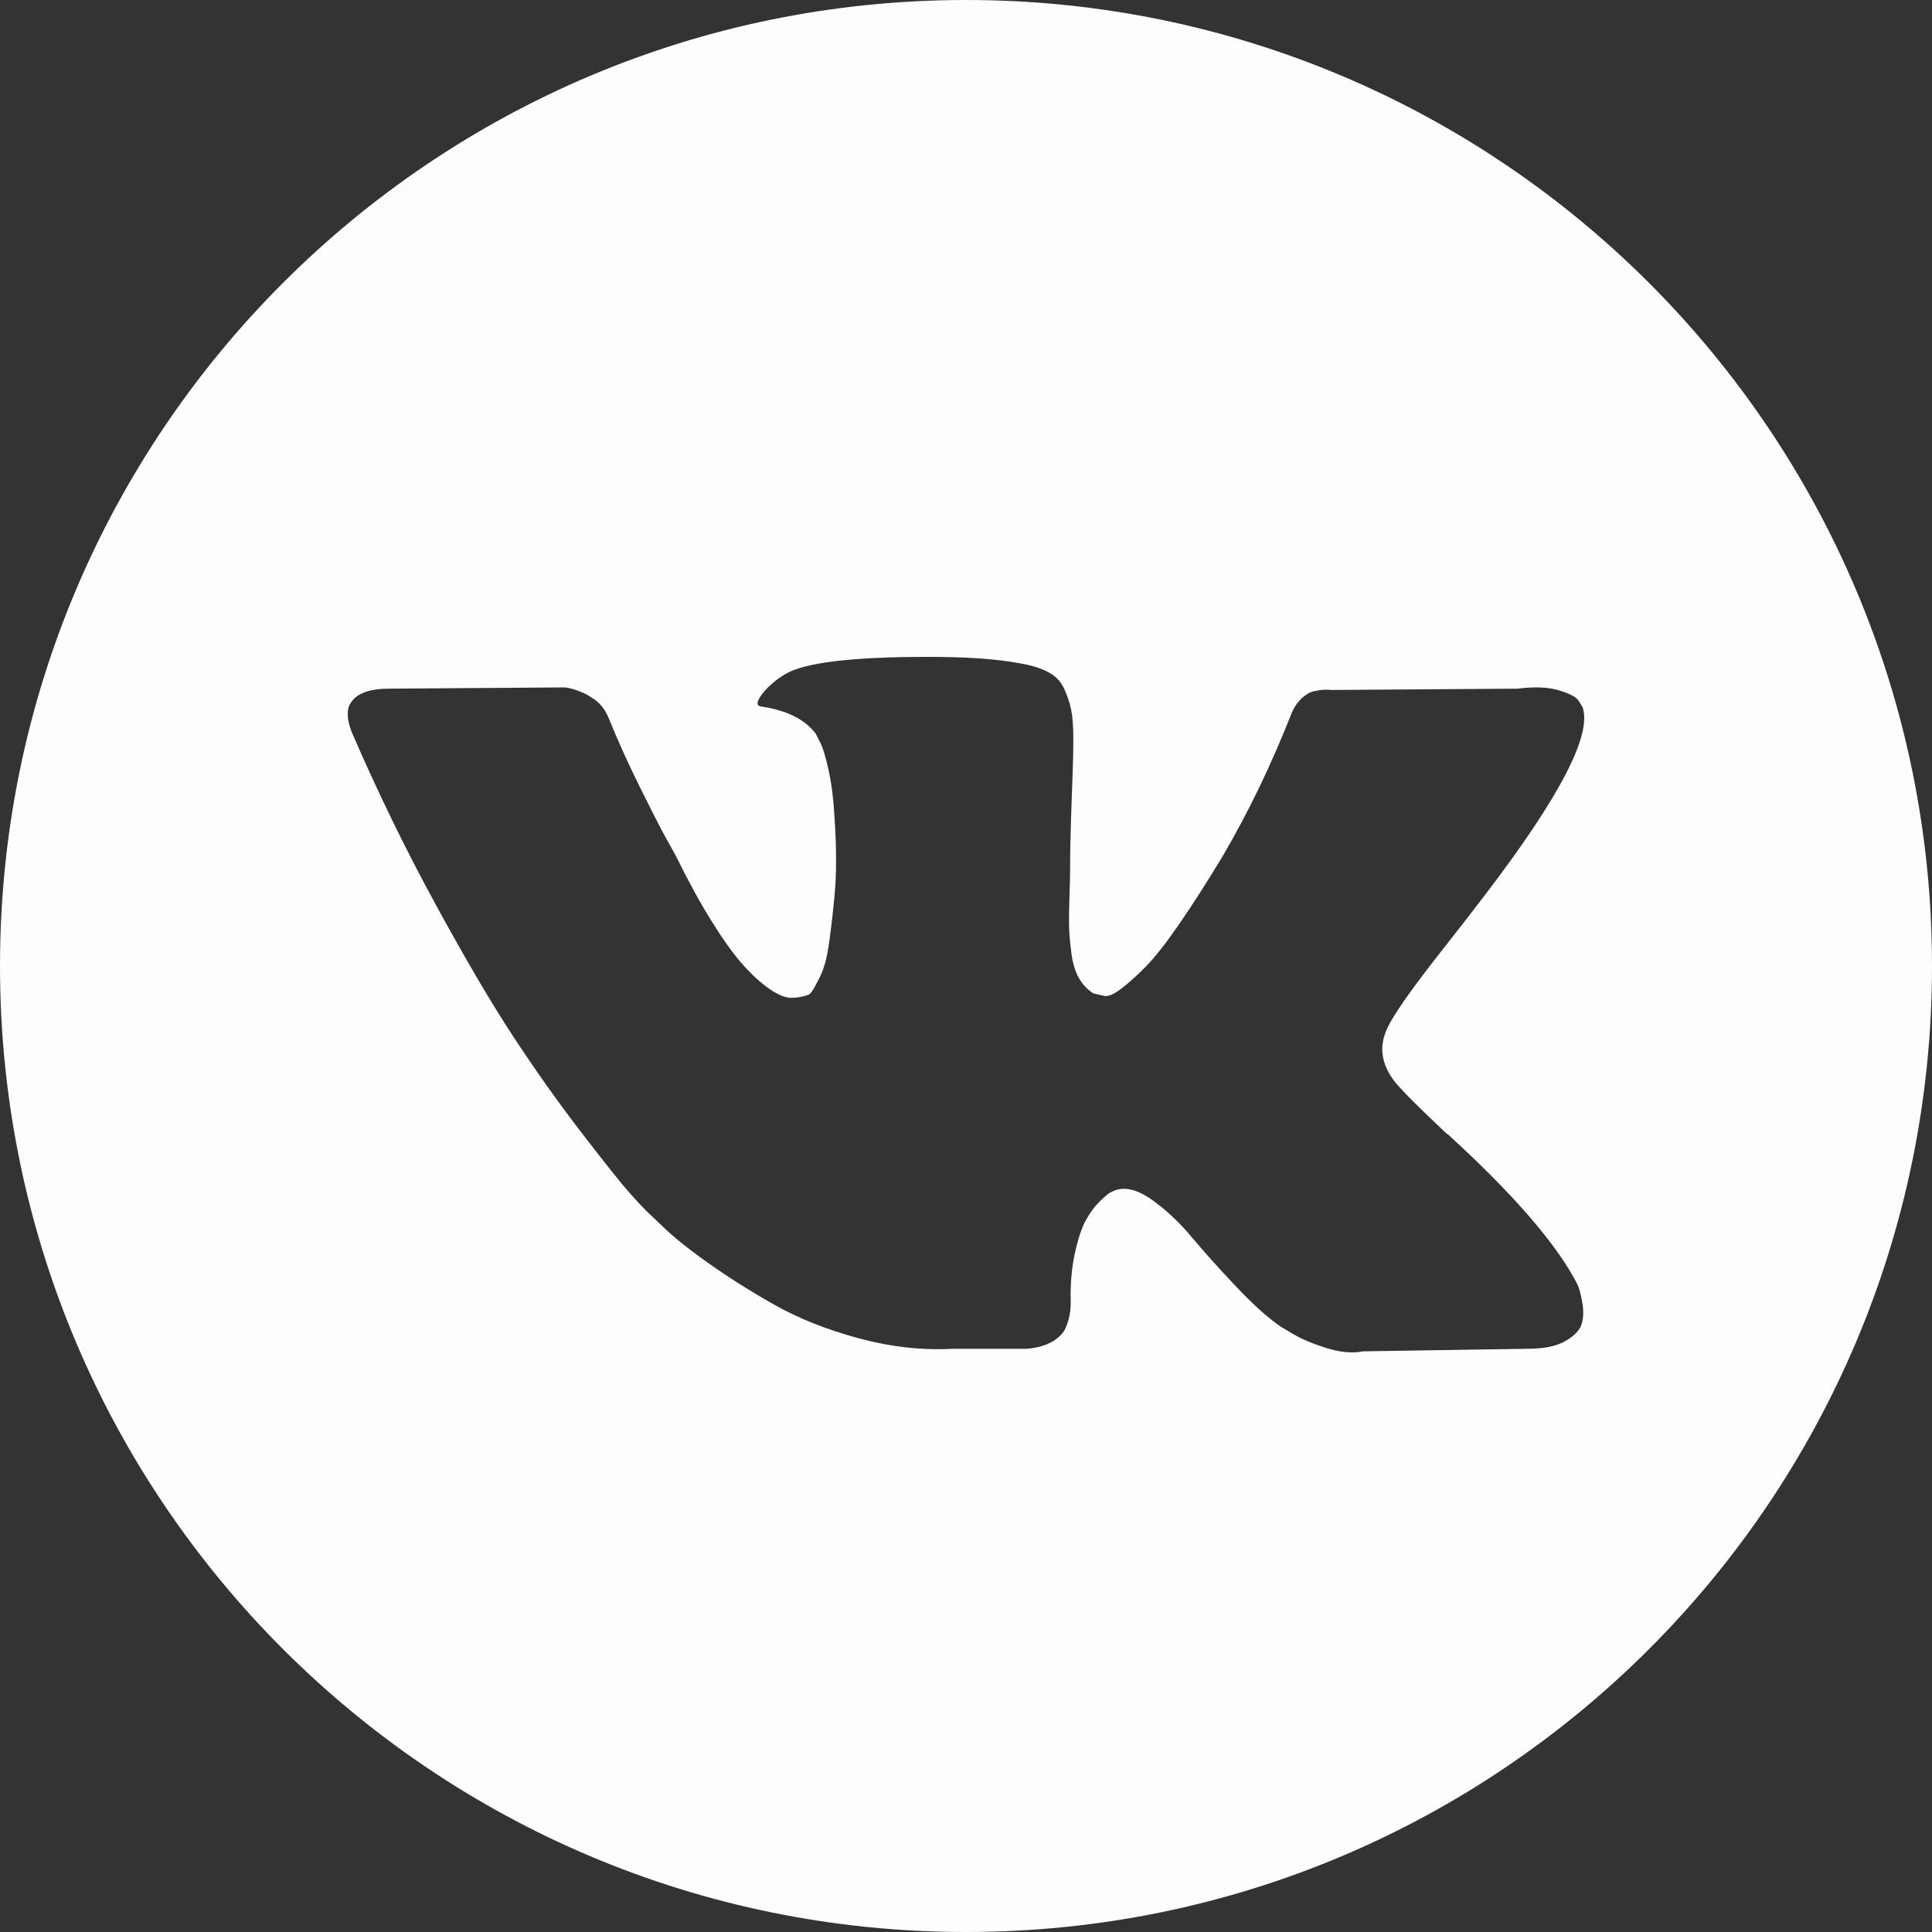 <?xml version="1.0" encoding="UTF-8"?> <svg xmlns="http://www.w3.org/2000/svg" width="40" height="40" viewBox="0 0 40 40" fill="none"><rect x="0" y="0" width="40" height="40" fill="#333333" stroke="none"/> <path fill-rule="evenodd" clip-rule="evenodd" d="M20 40C31.046 40 40 31.046 40 20C40 8.954 31.046 0 20 0C8.954 0 0 8.954 0 20C0 31.046 8.954 40 20 40ZM32.577 26.44C32.604 26.484 32.633 26.539 32.664 26.605C32.695 26.67 32.726 26.786 32.757 26.953C32.788 27.12 32.786 27.268 32.751 27.399C32.715 27.531 32.604 27.652 32.417 27.761C32.231 27.871 31.969 27.925 31.631 27.925L28.219 27.978C28.006 28.022 27.757 28 27.473 27.913C27.188 27.825 26.957 27.728 26.78 27.623L26.513 27.465C26.246 27.281 25.935 27.001 25.58 26.624C25.224 26.247 24.92 25.908 24.667 25.606C24.414 25.303 24.142 25.05 23.854 24.843C23.565 24.638 23.314 24.57 23.101 24.64C23.074 24.649 23.039 24.664 22.994 24.686C22.949 24.708 22.874 24.771 22.767 24.876C22.66 24.982 22.565 25.111 22.481 25.264C22.396 25.418 22.321 25.645 22.254 25.948C22.187 26.25 22.158 26.589 22.168 26.966C22.168 27.098 22.152 27.218 22.121 27.328C22.09 27.437 22.056 27.518 22.021 27.57L21.967 27.636C21.808 27.803 21.572 27.899 21.261 27.925H19.728C19.098 27.96 18.449 27.888 17.782 27.709C17.116 27.528 16.532 27.297 16.03 27.012C15.528 26.728 15.071 26.439 14.657 26.145C14.244 25.852 13.931 25.6 13.718 25.39L13.385 25.074C13.296 24.986 13.174 24.855 13.018 24.679C12.863 24.504 12.545 24.106 12.065 23.484C11.585 22.861 11.114 22.201 10.652 21.499C10.19 20.799 9.646 19.874 9.02 18.726C8.393 17.579 7.814 16.387 7.28 15.152C7.227 15.012 7.2 14.894 7.2 14.797C7.2 14.701 7.213 14.631 7.24 14.587L7.293 14.508C7.427 14.342 7.68 14.258 8.053 14.258L11.705 14.232C11.812 14.25 11.913 14.278 12.011 14.318C12.109 14.357 12.181 14.394 12.225 14.429L12.292 14.469C12.434 14.565 12.54 14.706 12.611 14.889C12.789 15.328 12.994 15.781 13.225 16.25C13.456 16.718 13.638 17.075 13.771 17.32L13.984 17.702C14.242 18.228 14.491 18.683 14.73 19.068C14.971 19.454 15.186 19.754 15.377 19.969C15.568 20.183 15.753 20.352 15.93 20.474C16.108 20.597 16.259 20.659 16.384 20.659C16.508 20.659 16.628 20.637 16.744 20.593C16.762 20.584 16.783 20.562 16.81 20.527C16.837 20.492 16.89 20.396 16.97 20.238C17.05 20.08 17.11 19.875 17.15 19.62C17.19 19.367 17.233 19.012 17.277 18.556C17.321 18.101 17.321 17.553 17.277 16.914C17.259 16.563 17.219 16.243 17.157 15.954C17.095 15.665 17.032 15.464 16.97 15.35L16.89 15.192C16.668 14.895 16.291 14.706 15.757 14.627C15.642 14.61 15.664 14.505 15.824 14.312C15.975 14.145 16.144 14.014 16.33 13.918C16.801 13.69 17.863 13.585 19.516 13.602C20.244 13.611 20.844 13.667 21.315 13.773C21.493 13.816 21.642 13.876 21.762 13.95C21.882 14.024 21.973 14.13 22.035 14.265C22.097 14.401 22.144 14.541 22.175 14.686C22.206 14.83 22.222 15.03 22.222 15.284C22.222 15.538 22.217 15.779 22.208 16.006C22.2 16.234 22.189 16.543 22.175 16.933C22.162 17.323 22.155 17.684 22.155 18.017C22.155 18.058 22.154 18.115 22.153 18.188C22.151 18.286 22.147 18.413 22.142 18.569C22.133 18.841 22.131 19.051 22.135 19.2C22.139 19.349 22.155 19.526 22.182 19.732C22.208 19.938 22.259 20.109 22.335 20.244C22.41 20.38 22.511 20.488 22.635 20.566C22.674 20.576 22.715 20.586 22.758 20.596C22.791 20.604 22.826 20.612 22.862 20.619C22.941 20.637 23.057 20.589 23.208 20.474C23.359 20.361 23.528 20.209 23.714 20.021C23.901 19.833 24.132 19.54 24.407 19.141C24.682 18.743 24.985 18.271 25.313 17.728C25.847 16.817 26.322 15.831 26.739 14.771C26.775 14.683 26.819 14.607 26.873 14.541C26.926 14.475 26.975 14.429 27.019 14.403L27.073 14.363C27.09 14.355 27.112 14.344 27.139 14.331C27.166 14.318 27.224 14.305 27.312 14.291C27.402 14.278 27.491 14.276 27.579 14.285L31.418 14.258C31.764 14.215 32.048 14.225 32.271 14.291C32.493 14.357 32.63 14.429 32.684 14.508L32.764 14.639C32.968 15.2 32.302 16.488 30.765 18.503C30.552 18.784 30.263 19.156 29.899 19.62C29.206 20.496 28.806 21.07 28.699 21.342C28.548 21.701 28.61 22.056 28.886 22.406C29.036 22.59 29.396 22.949 29.965 23.484H29.978L29.991 23.496L30.005 23.51L30.032 23.536C31.284 24.684 32.133 25.652 32.577 26.44Z" fill="#FFFDFB"></path> </svg> 